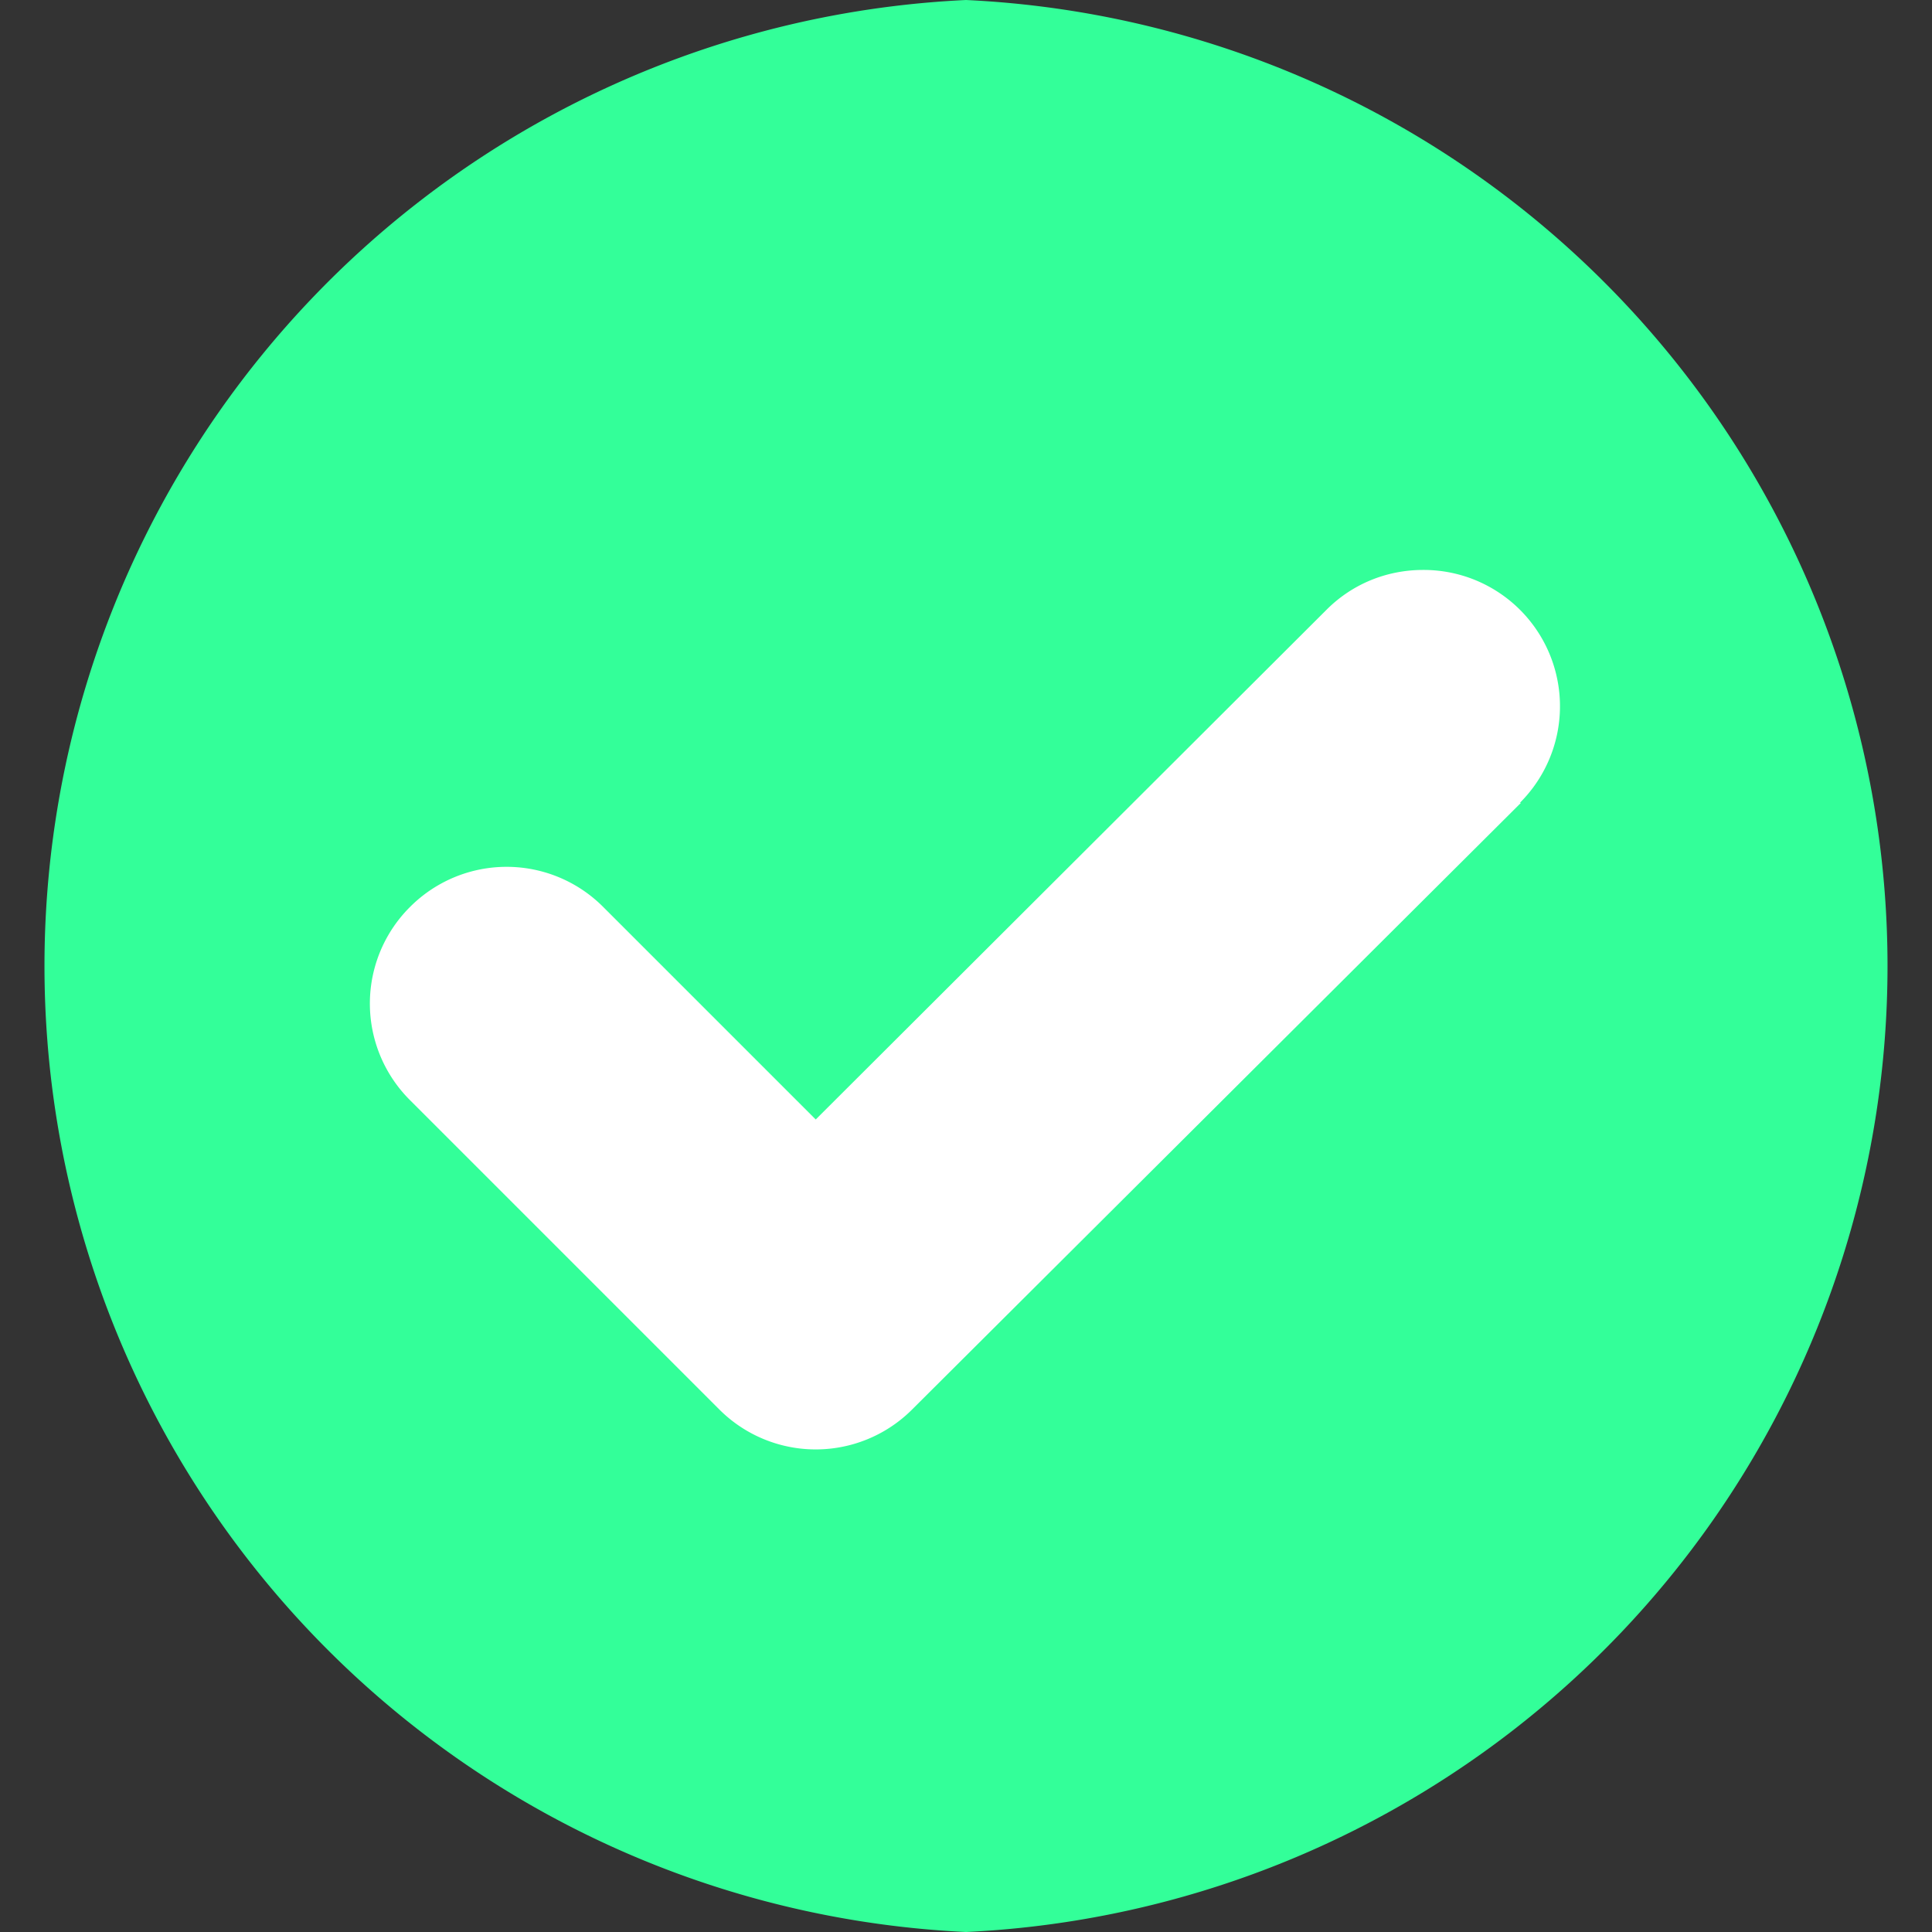 <svg xmlns="http://www.w3.org/2000/svg" fill="none" viewBox="0 0 18 18"><rect x="0" y="0" width="18" height="18" fill="#333333" stroke="none"/><circle cx="8.83" cy="9.91" r="7.36" fill="#fff"/><path fill="#3F9" fill-rule="evenodd" d="M14.17 7.48 8.5 13.13a1.27 1.27 0 0 1-1.8 0l-2.88-2.88a1.27 1.27 0 0 1 0-1.8 1.27 1.27 0 0 1 1.8 0l1.98 1.98 4.76-4.75c.24-.24.56-.37.9-.37a1.27 1.27 0 0 1 .9 2.17ZM9 0a9.01 9.01 0 0 0 0 18A9.01 9.01 0 0 0 9 0Z" clip-rule="evenodd"/></svg>
